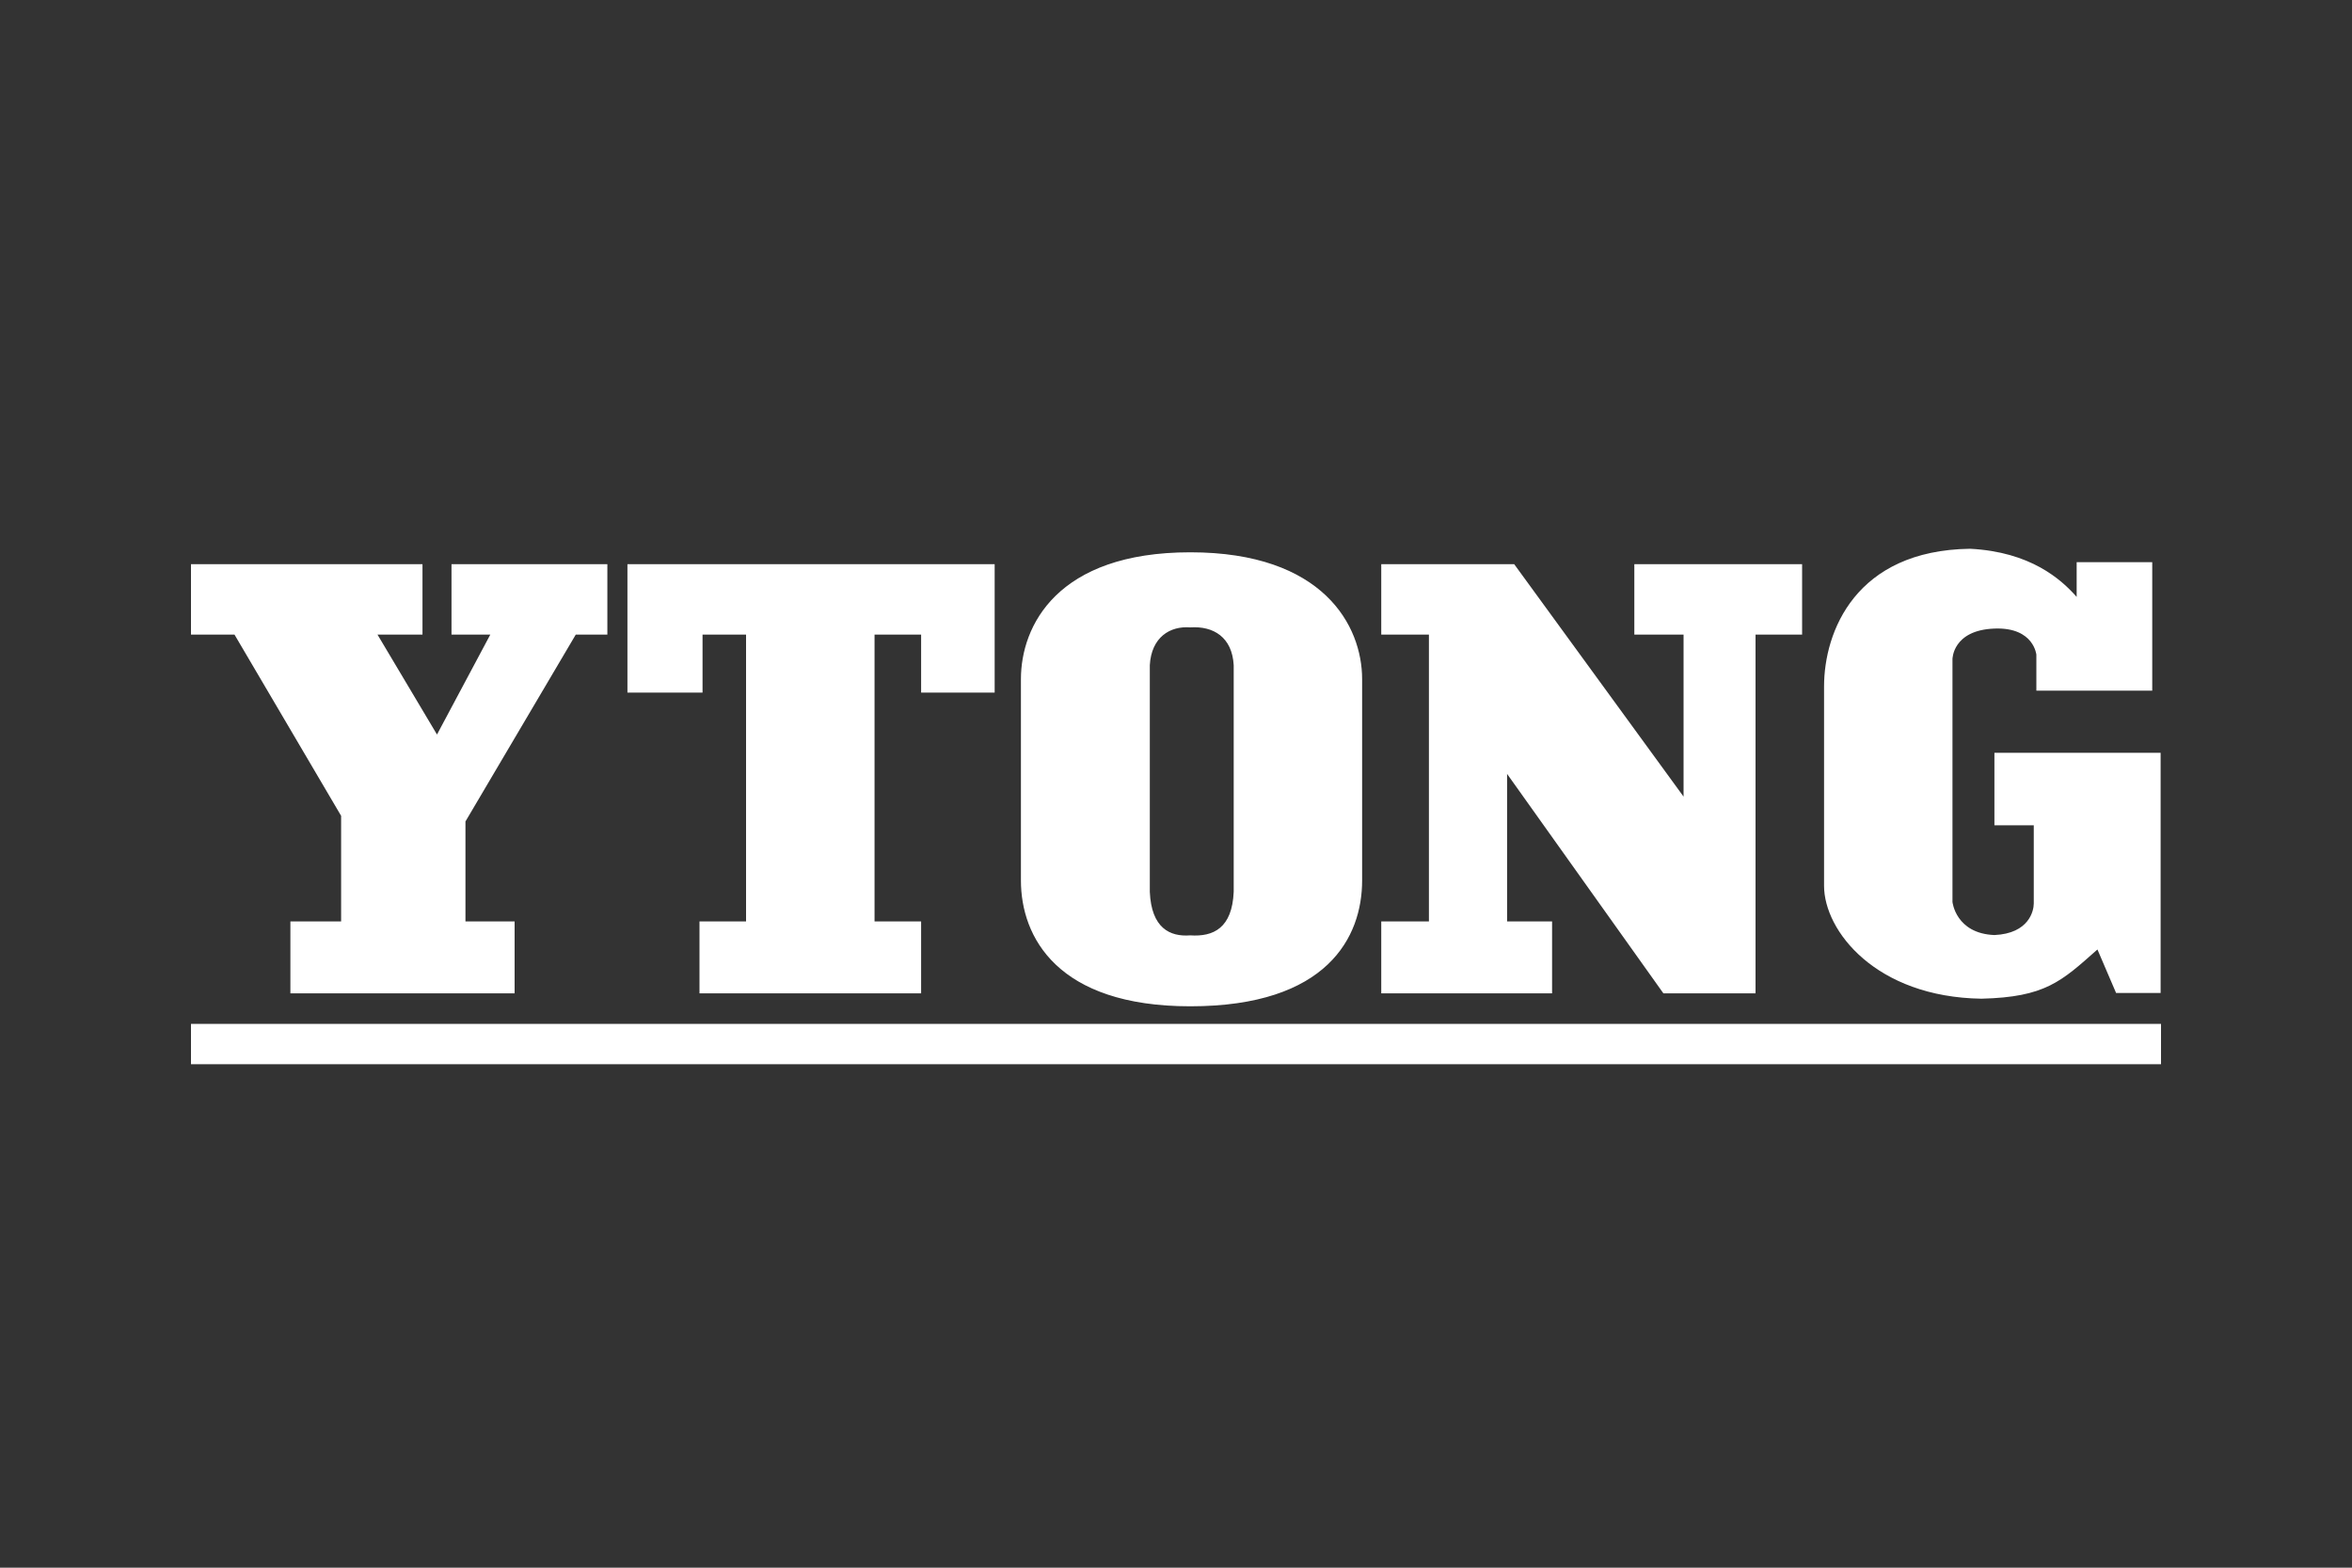<svg xmlns="http://www.w3.org/2000/svg" id="Layer_1" data-name="Layer 1" viewBox="0 0 300 200"><rect x="0" y="0" width="300" height="200" fill="#333333" stroke="none"/><defs><style>      .cls-1 {        fill: #fff;        fill-rule: evenodd;        stroke-width: 0px;      }    </style></defs><path class="cls-1" d="M24.36,130.62h251.28v5.15H24.36v-5.15ZM24.36,71.98v8.98h5.55l13.6,23.12v13.47h-6.47v9.18h28.6v-9.18h-6.27v-12.75l14.07-23.84h4.03v-8.98h-19.88v8.98h4.95l-6.8,12.75-7.59-12.75h5.74v-8.98h-29.52ZM80.03,71.98v16.38h9.58v-7.4h5.55v36.59h-5.94v9.18h28.27v-9.18h-5.94v-36.59h5.94v7.4h9.38v-16.38h-46.82ZM176.18,71.98v8.98h6.08v36.59h-6.08v9.18h21.79v-9.18h-5.74v-18.82l19.94,28h11.75v-45.77h5.94v-8.98h-21.4v8.98h6.28v20.67l-21.6-29.65h-16.97ZM274.52,88.1v-16.38h-9.64v4.43c-1.98-2.24-5.88-5.75-13.6-6.14-14.6.2-18.62,10.57-18.62,17.57v25.43c0,5.74,6.6,14.2,20.08,14.4,8.12-.2,10.17-2.18,14.79-6.28l2.38,5.55h5.68v-30.64h-21.2v9.25h5.02v9.97c0,.92-.59,3.83-5.02,4.03-4.95-.2-5.35-4.23-5.35-4.23v-30.97s0-3.7,5.35-3.9c5.15-.2,5.35,3.5,5.35,3.3v4.62h14.79,0ZM151.82,128.38c-16.97,0-21.6-8.85-21.6-16.05v-25.69c0-6.8,4.62-16.18,21.6-16.18s21.92,9.38,21.92,16.18v25.69c0,7.2-4.42,16.05-21.92,16.05h0ZM157.36,84.86v28.92c-.2,4.62-2.58,5.75-5.55,5.55-2.58.2-4.95-.92-5.15-5.55v-28.92c.2-3.57,2.58-5.02,5.15-4.82,2.97-.2,5.35,1.25,5.55,4.82Z"></path></svg>